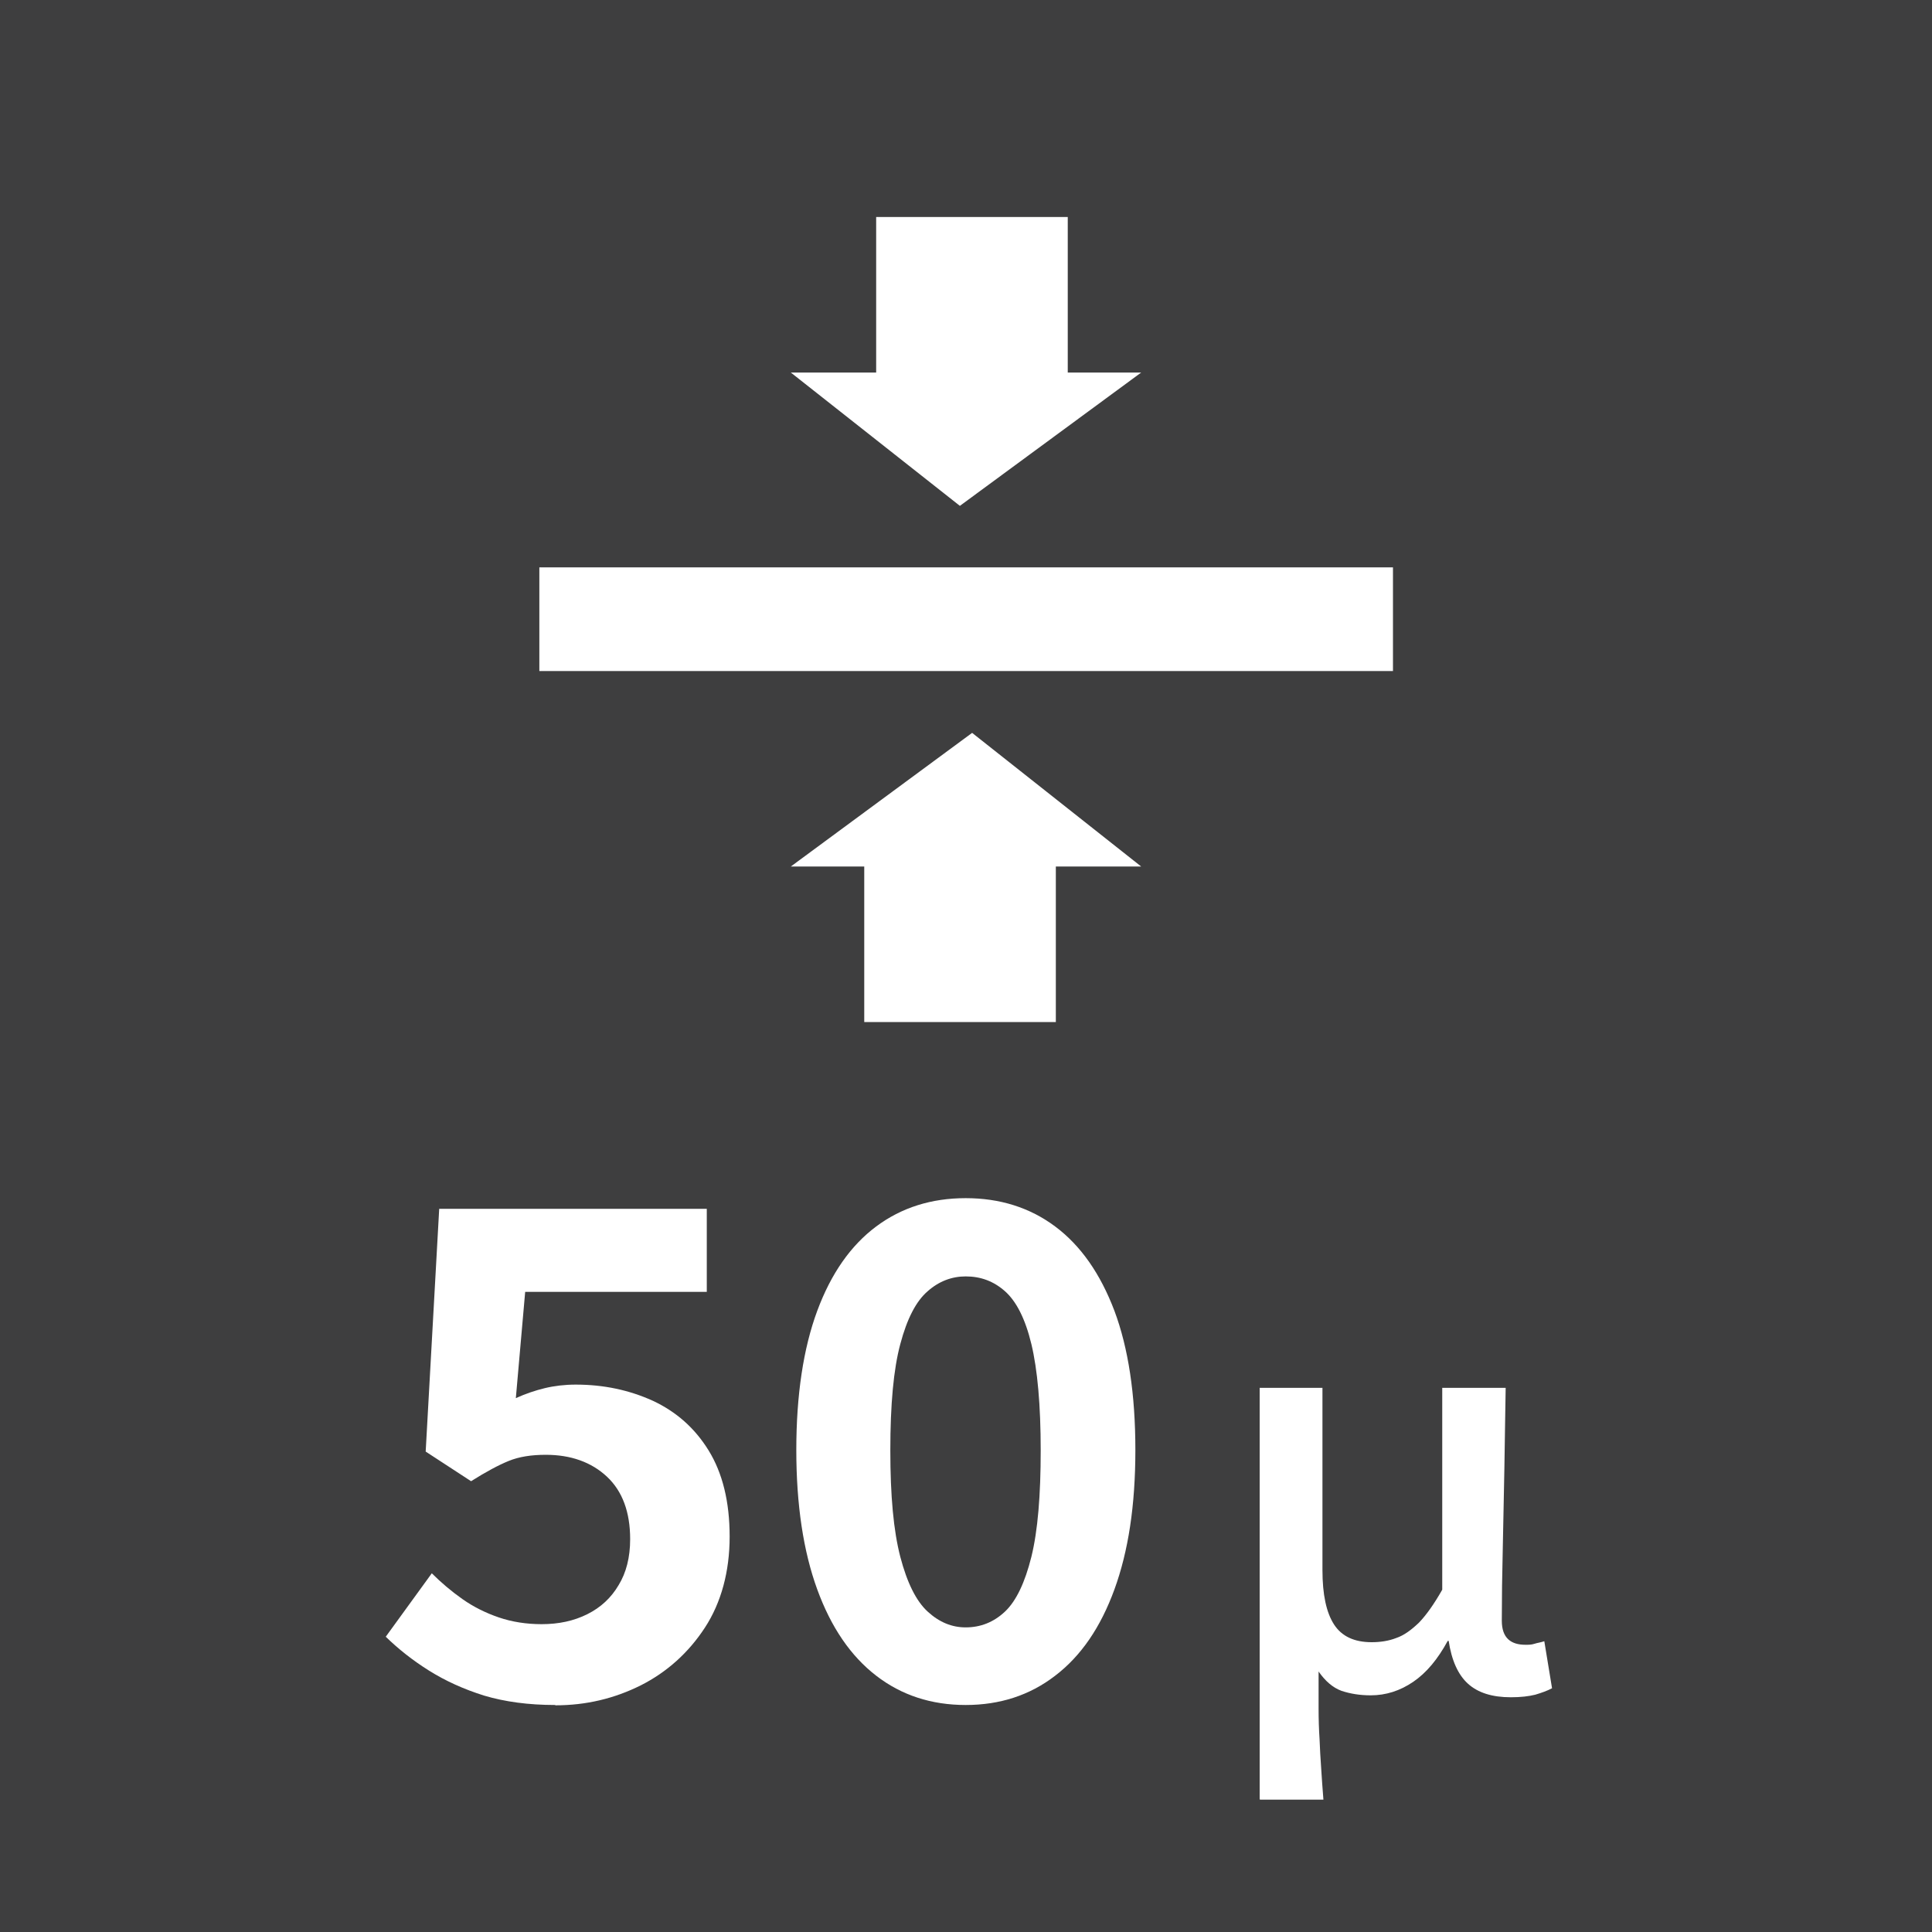 <?xml version="1.0" encoding="UTF-8"?>
<svg id="_レイヤー_2" data-name="レイヤー 2" xmlns="http://www.w3.org/2000/svg" width="60" height="60" viewBox="0 0 60 60">
  <defs>
    <style>
      .cls-1 {
        fill: #fff;
      }

      .cls-2 {
        fill: #3e3e3f;
      }
    </style>
  </defs>
  <g id="_レイヤー_4" data-name="レイヤー 4">
    <rect class="cls-2" width="60" height="60"/>
    <g>
      <rect class="cls-1" x="16.75" y="17.62" width="26.51" height="3.22"/>
      <polygon class="cls-1" points="27.21 6.74 33.16 6.74 33.16 11.57 35.44 11.57 29.81 15.71 24.56 11.57 27.21 11.57 27.21 6.74"/>
      <polygon class="cls-1" points="32.79 31.74 26.84 31.74 26.84 26.91 24.56 26.91 30.19 22.76 35.44 26.91 32.79 26.91 32.79 31.74"/>
    </g>
    <g>
      <g>
        <path class="cls-1" d="M17.24,52.95c-.83,0-1.56-.1-2.2-.29-.64-.2-1.21-.46-1.72-.78s-.95-.67-1.34-1.05l1.43-1.97c.29.29.61.56.95.8.34.24.72.43,1.13.57.41.14.86.21,1.33.21.53,0,1-.1,1.42-.31s.74-.51.97-.9c.24-.39.36-.87.36-1.43,0-.84-.24-1.49-.72-1.94s-1.12-.68-1.9-.68c-.45,0-.83.06-1.15.19s-.71.34-1.17.63l-1.41-.92.42-7.54h8.31v2.58h-5.64l-.29,3.3c.31-.14.61-.24.9-.31.29-.07.62-.11.96-.11.87,0,1.66.17,2.39.5.73.34,1.31.85,1.74,1.55s.65,1.59.65,2.67-.26,2.05-.77,2.83c-.51.78-1.18,1.38-1.99,1.79-.82.41-1.7.62-2.65.62Z"/>
        <path class="cls-1" d="M29.99,52.95c-1.06,0-1.99-.3-2.78-.91-.79-.61-1.4-1.5-1.83-2.68-.43-1.18-.65-2.62-.65-4.33s.22-3.16.65-4.32c.43-1.16,1.04-2.03,1.83-2.62.79-.59,1.72-.88,2.78-.88s1.99.29,2.78.88c.79.59,1.4,1.46,1.84,2.62.43,1.15.65,2.59.65,4.32s-.22,3.15-.65,4.33c-.43,1.18-1.04,2.07-1.84,2.68-.79.61-1.72.91-2.78.91ZM29.99,50.54c.46,0,.87-.16,1.22-.49s.62-.9.82-1.7c.2-.81.29-1.91.29-3.31s-.1-2.51-.29-3.3-.47-1.33-.82-1.64c-.35-.31-.75-.46-1.22-.46-.43,0-.83.15-1.18.46-.36.31-.64.85-.85,1.64-.21.78-.31,1.88-.31,3.3s.1,2.5.31,3.31c.21.8.49,1.37.85,1.7.36.33.75.49,1.18.49Z"/>
      </g>
      <path class="cls-1" d="M39.12,55.87v-12.77h1.95v5.66c0,.76.12,1.32.36,1.69.24.37.63.55,1.17.55.27,0,.53-.04.76-.13.24-.08.47-.25.71-.48.23-.24.47-.58.72-1.02v-6.27h1.97c-.01.82-.03,1.65-.04,2.5-.02.85-.03,1.68-.05,2.49-.02.81-.03,1.56-.03,2.24,0,.27.07.46.2.58s.31.17.54.17c.09,0,.18,0,.27-.03s.19-.04.31-.08l.24,1.46c-.15.08-.32.14-.52.2-.2.05-.45.08-.76.08-.58,0-1.02-.14-1.33-.42-.31-.28-.51-.73-.6-1.33h-.03c-.31.57-.66.99-1.07,1.27-.41.28-.85.42-1.32.42-.34,0-.64-.05-.91-.14-.27-.1-.5-.3-.71-.6,0,.42,0,.8,0,1.14,0,.34.01.66.03.96.01.3.03.6.05.9s.04.63.07.98h-1.97Z"/>
    </g>
  </g>
</svg>